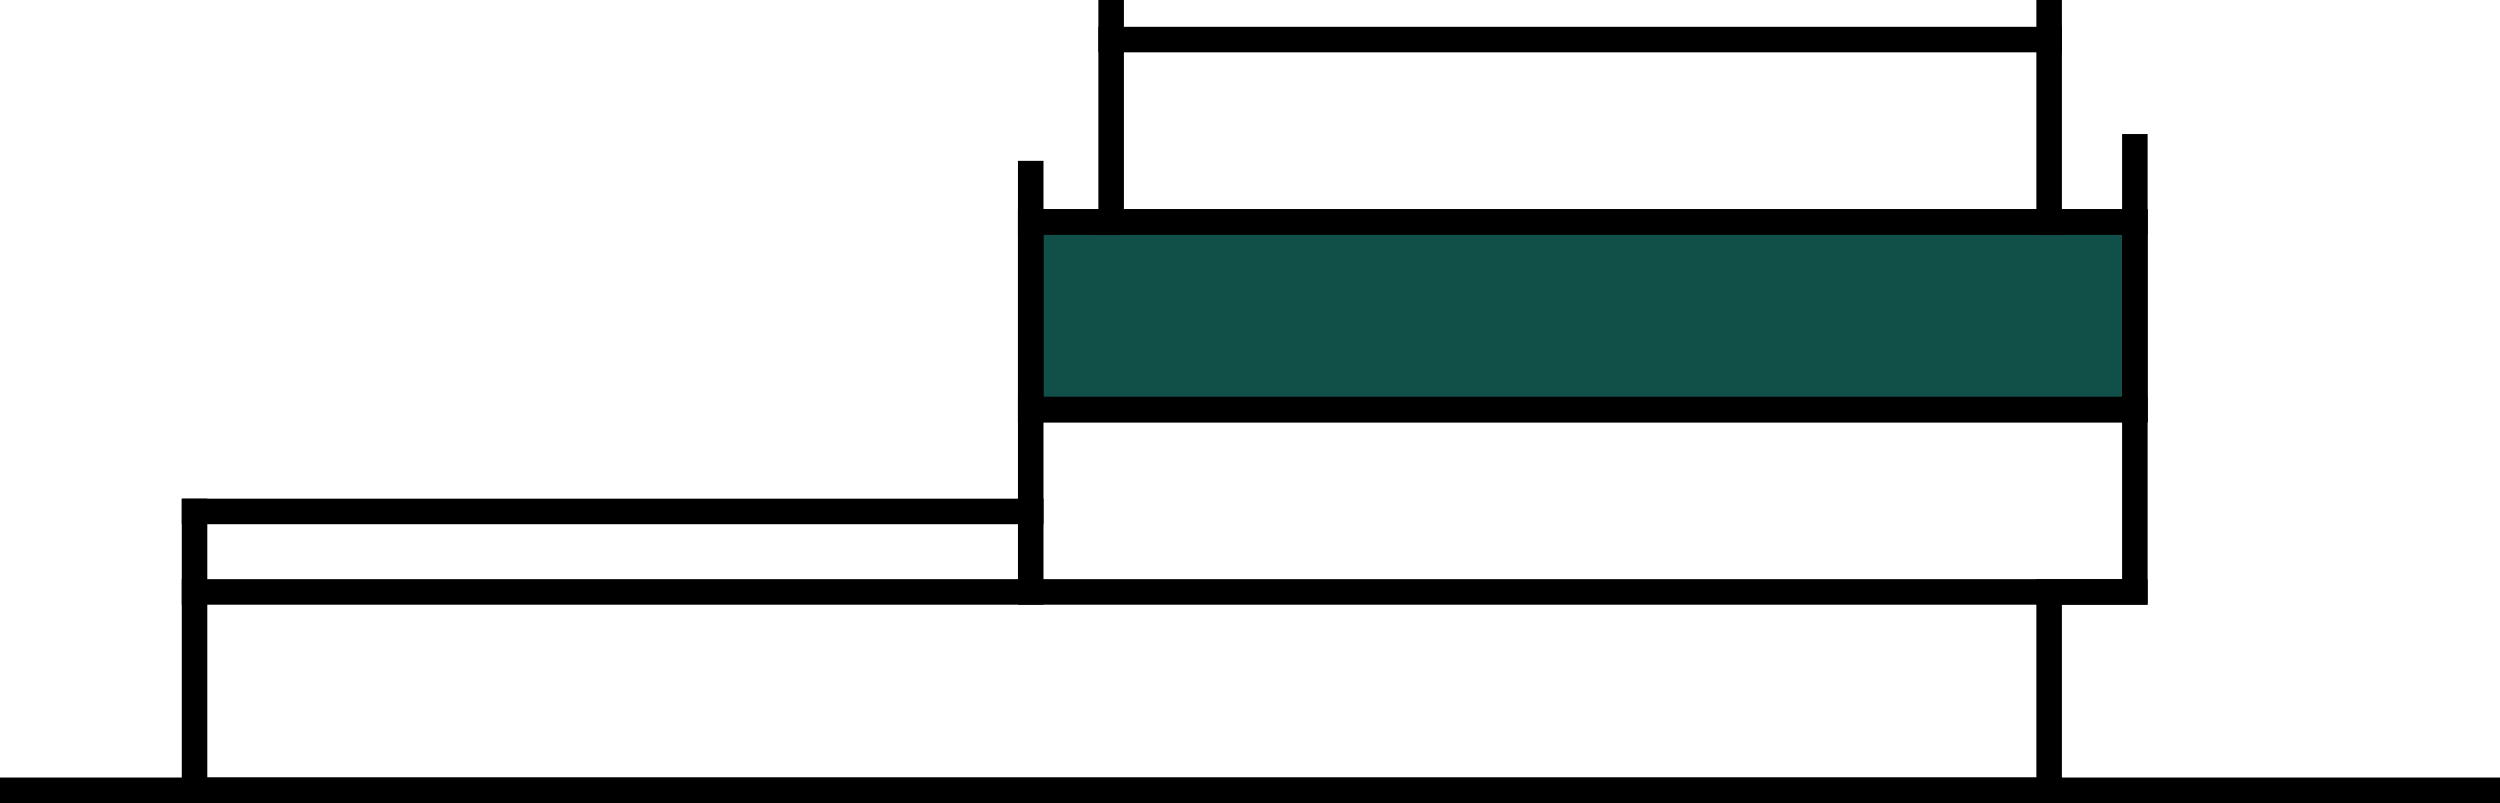 <?xml version="1.0" encoding="UTF-8"?>
<svg xmlns="http://www.w3.org/2000/svg" viewBox="0 0 391.69 125.82">
  <defs>
    <style>.cls-1{fill:#105048;}.cls-1,.cls-2,.cls-3{stroke:#000;stroke-miterlimit:10;stroke-width:4px;}.cls-1,.cls-2{stroke-linecap:square;}.cls-2,.cls-3{fill:none;}</style>
  </defs>
  <title>ikonaAsset 22333</title>
  <g id="Layer_2" data-name="Layer 2">
    <g id="Layer_1-2" data-name="Layer 1">
      <rect class="cls-1" x="161.49" y="34.77" width="172.99" height="29.41"></rect>
      <polyline class="cls-2" points="321.05 123.82 321.05 92.74 334.48 92.74 334.48 23"></polyline>
      <line class="cls-2" x1="334.48" y1="34.77" x2="161.49" y2="34.77"></line>
      <line class="cls-2" x1="161.49" y1="27.2" x2="161.49" y2="92.74"></line>
      <line class="cls-2" x1="30.48" y1="80.13" x2="30.48" y2="123.82"></line>
      <line class="cls-2" x1="30.48" y1="92.74" x2="334.48" y2="92.74"></line>
      <line class="cls-2" x1="30.48" y1="123.82" x2="321.05" y2="123.82"></line>
      <line class="cls-2" x1="161.49" y1="64.17" x2="334.48" y2="64.17"></line>
      <line class="cls-2" x1="174.09" y1="34.77" x2="174.09" y2="2"></line>
      <line class="cls-2" x1="174.09" y1="6.2" x2="321.05" y2="6.2"></line>
      <line class="cls-2" x1="321.05" y1="2" x2="321.05" y2="34.77"></line>
      <line class="cls-2" x1="30.48" y1="80.13" x2="161.49" y2="80.13"></line>
      <line class="cls-3" y1="123.82" x2="391.69" y2="123.82"></line>
    </g>
  </g>
</svg>
